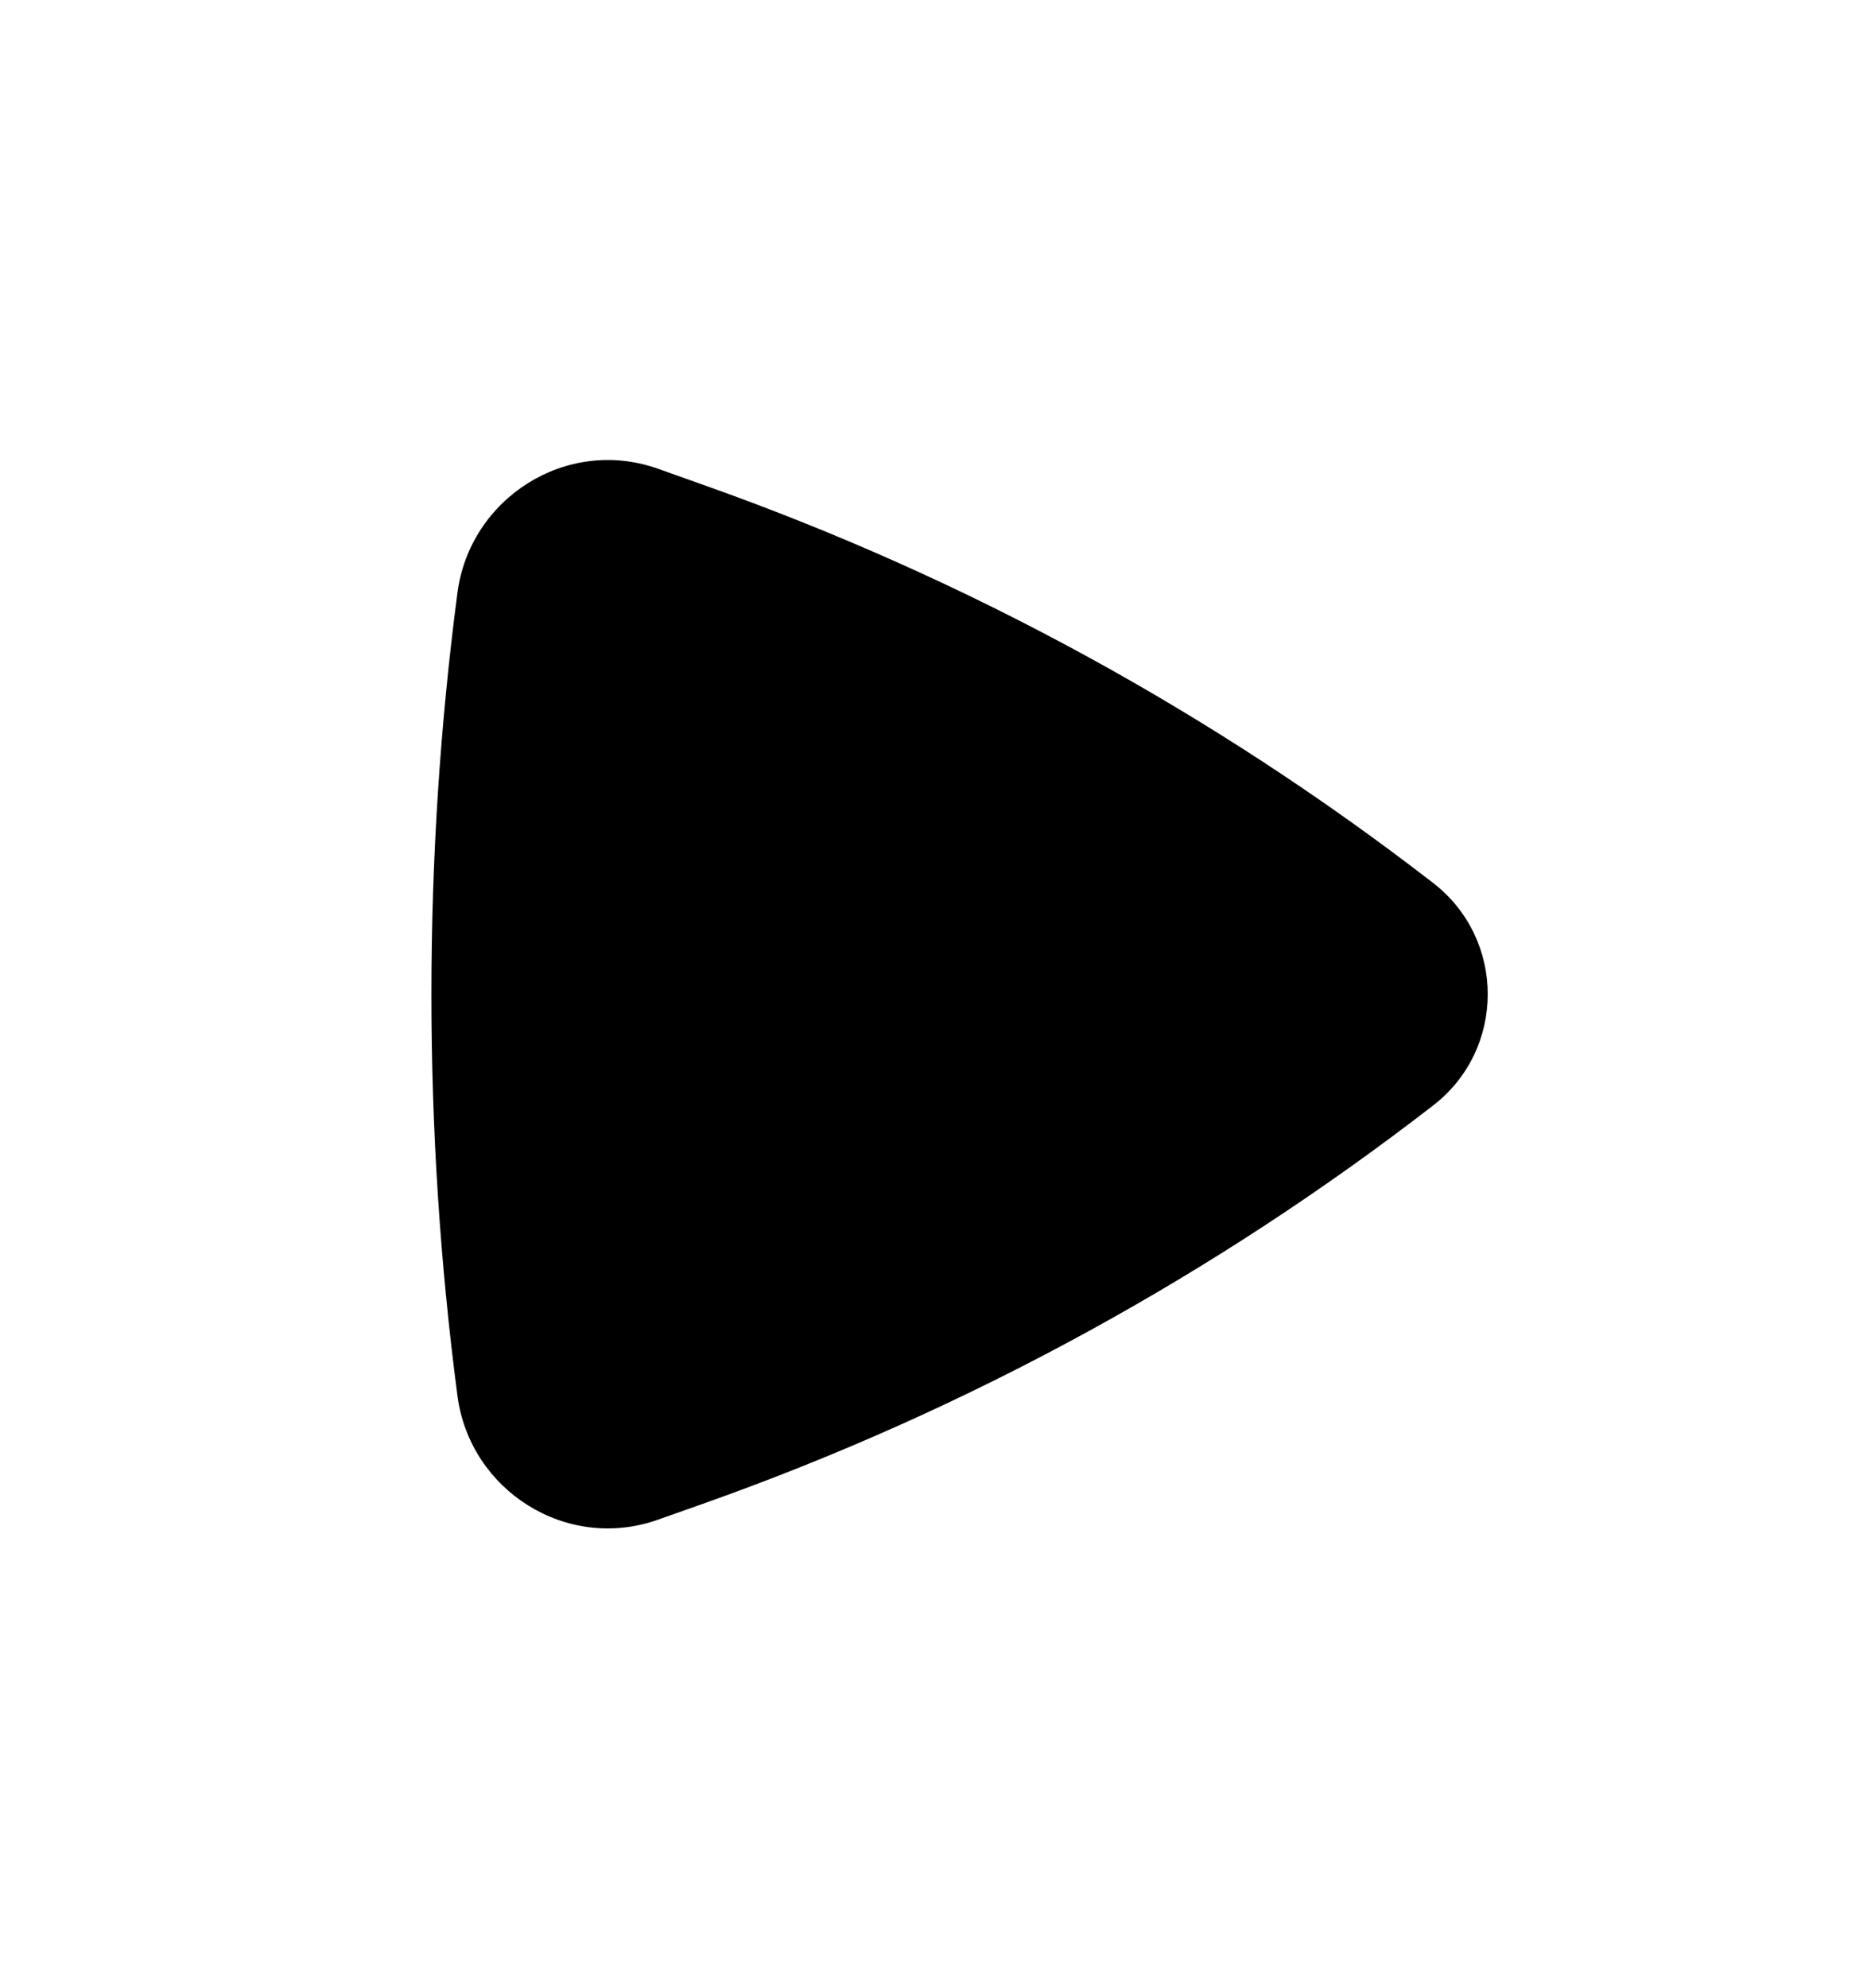 <svg width="16" height="17" viewBox="0 0 16 17" fill="none" xmlns="http://www.w3.org/2000/svg">
<path d="M12.256 9.452C12.878 8.971 12.878 8.032 12.256 7.55C10.376 6.096 8.277 4.949 6.037 4.154L5.627 4.008C4.844 3.73 4.018 4.26 3.912 5.068C3.615 7.326 3.615 9.677 3.912 11.935C4.018 12.743 4.844 13.272 5.627 12.994L6.037 12.849C8.277 12.053 10.376 10.907 12.256 9.452Z" fill="black"/>
</svg>
